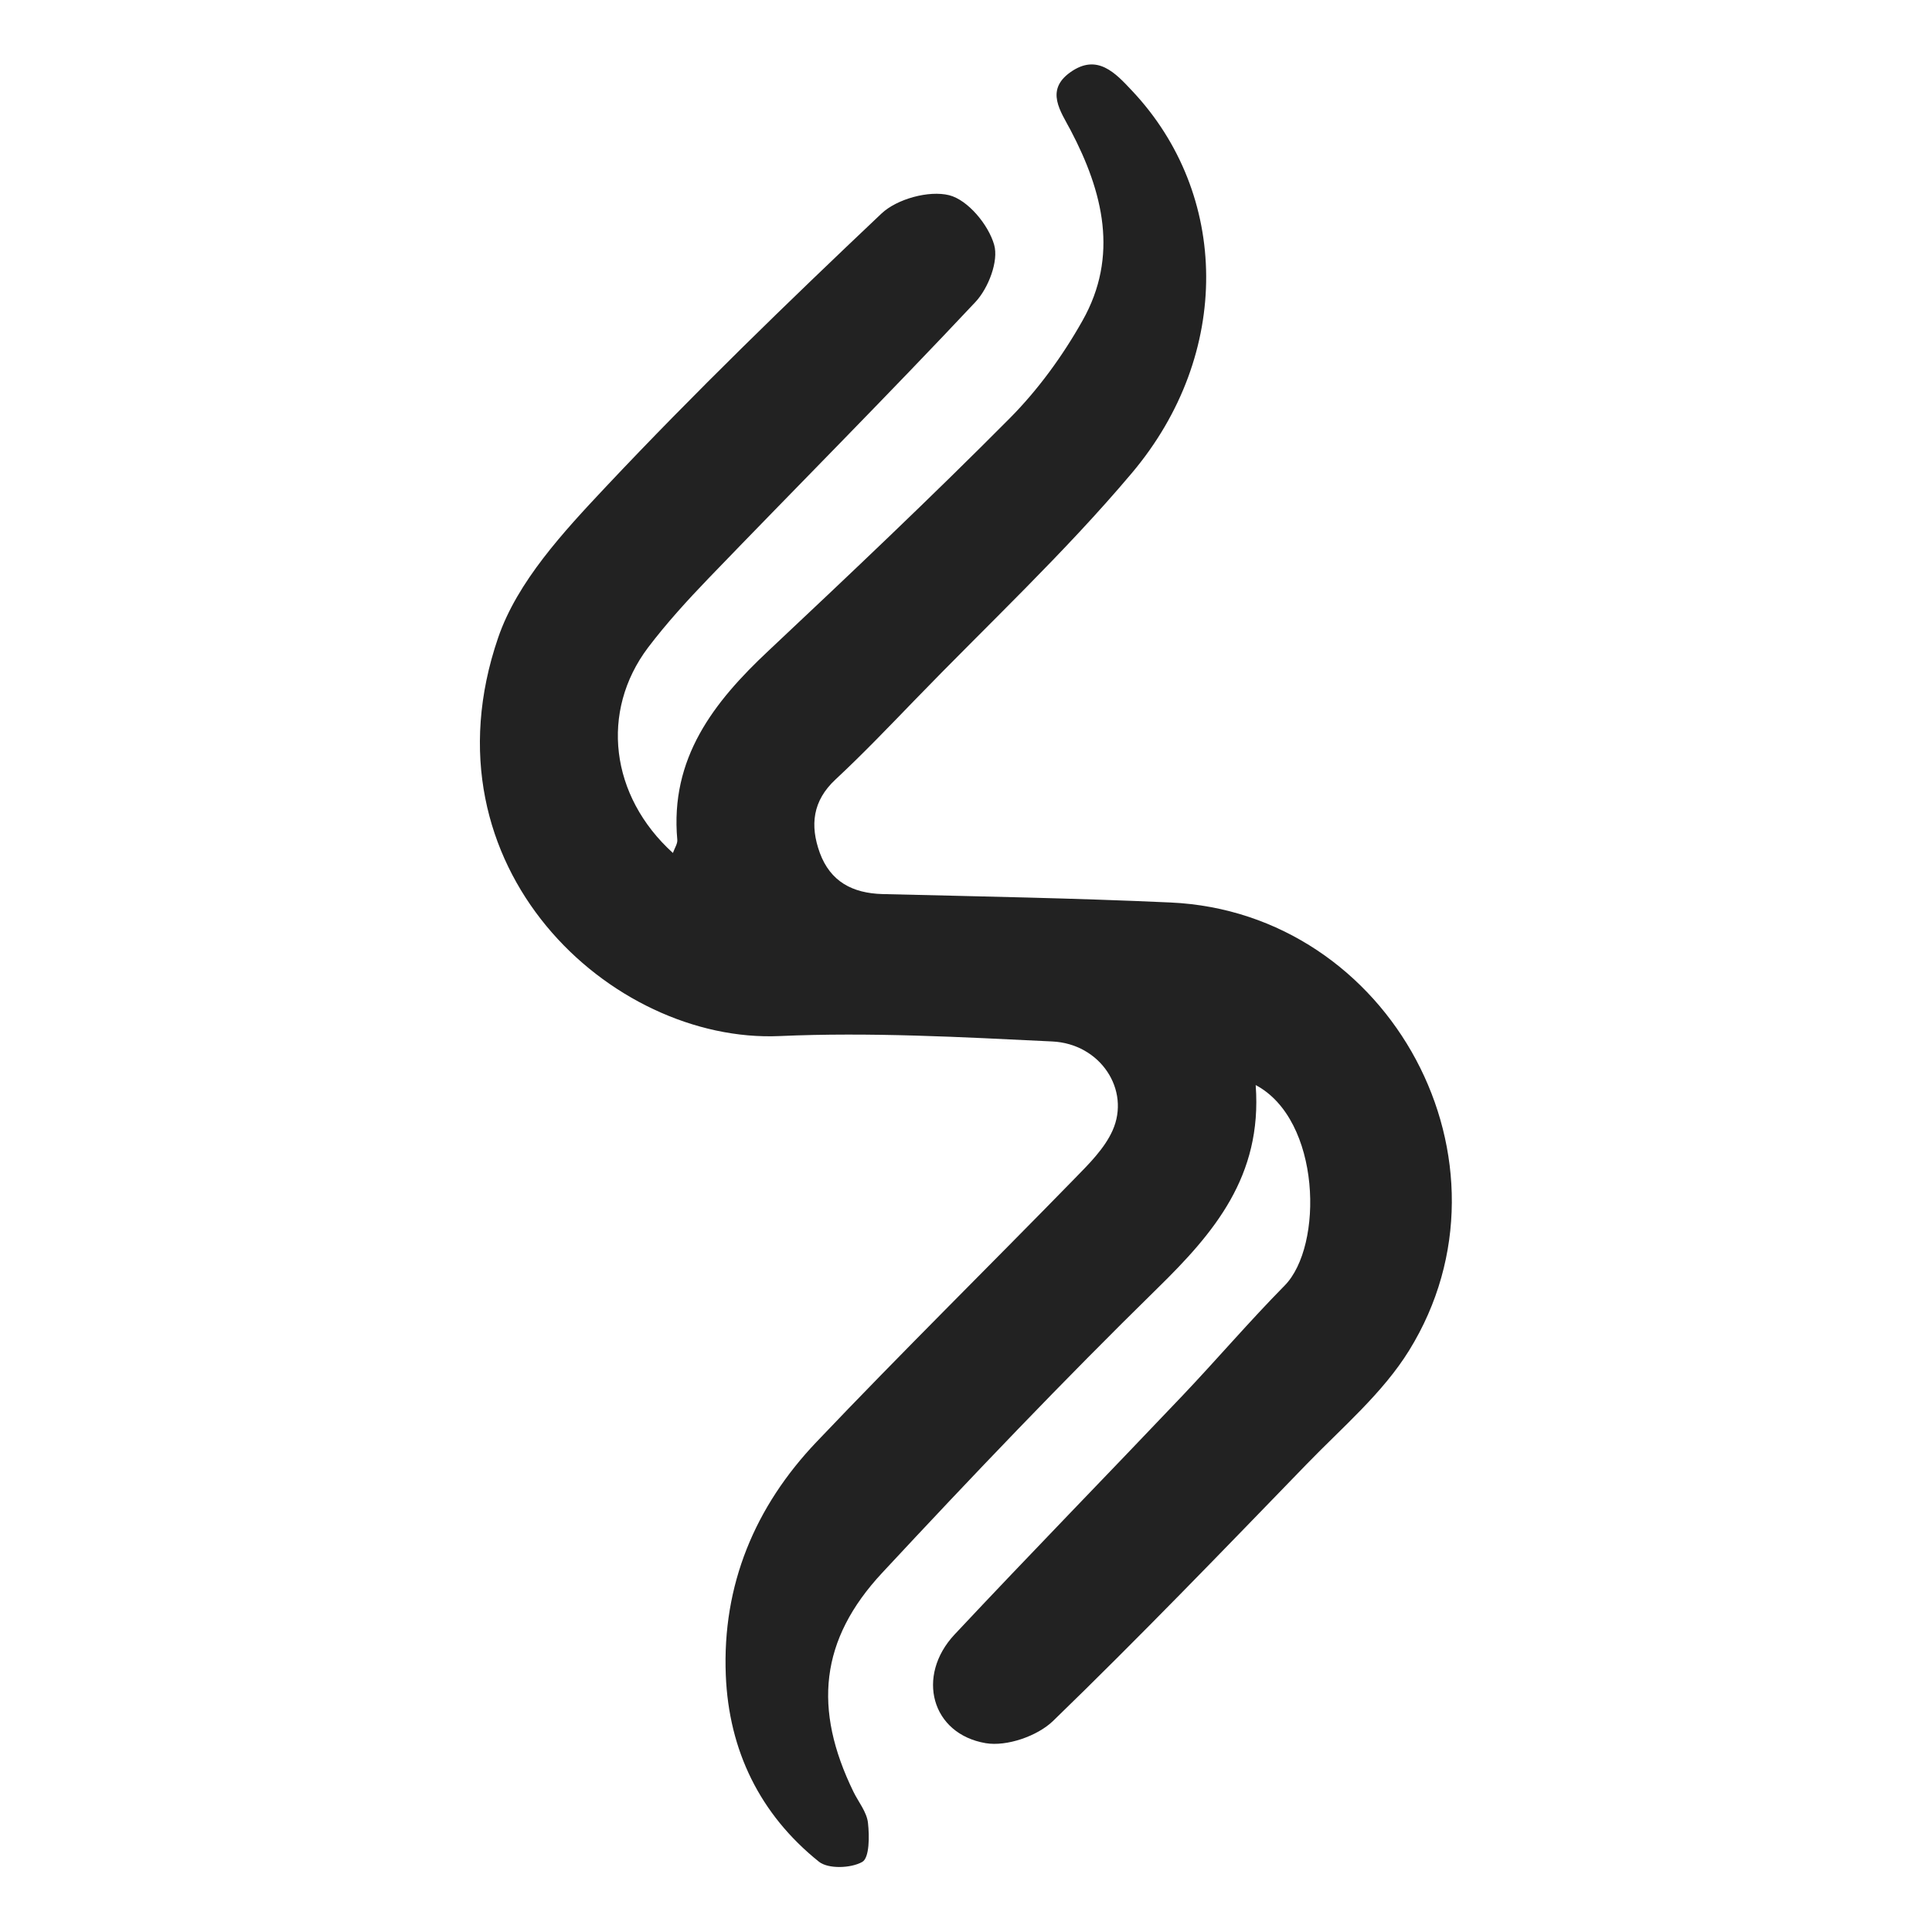 <svg viewBox="0 0 114.7 114.7" xmlns="http://www.w3.org/2000/svg" id="a"><path style="fill:#222;" d="M74.55,64.45c.39,5.38-2.47,8.74-5.84,12.04-5.59,5.48-11,11.15-16.33,16.88-3.71,3.98-4.11,8.09-1.71,13.01.3.61.79,1.2.86,1.84.09.79.09,2.08-.34,2.32-.67.38-2.03.43-2.58-.02-3.5-2.81-5.34-6.6-5.52-11.06-.22-5.36,1.73-10.02,5.39-13.86,5.03-5.29,10.23-10.41,15.33-15.64.84-.86,1.76-1.77,2.24-2.84,1.08-2.41-.72-5.16-3.59-5.29-5.39-.26-10.8-.56-16.18-.32-9.98.44-21.38-10-16.71-23.64,1.14-3.34,3.89-6.3,6.4-8.97,5.26-5.59,10.78-10.94,16.36-16.22.92-.87,2.82-1.39,4.02-1.09,1.11.28,2.33,1.75,2.67,2.94.28.96-.34,2.58-1.11,3.4-5.2,5.54-10.57,10.93-15.84,16.4-1.26,1.31-2.5,2.67-3.6,4.12-2.85,3.79-2.25,8.81,1.48,12.19.11-.31.28-.55.26-.78-.44-4.84,2.15-8.17,5.43-11.24,4.82-4.53,9.63-9.08,14.29-13.77,1.69-1.7,3.16-3.72,4.34-5.82,2.16-3.83,1.22-7.63-.71-11.3-.59-1.12-1.52-2.36-.03-3.43,1.6-1.15,2.68.02,3.69,1.1,5.76,6.12,5.95,15.6-.02,22.68-4.01,4.76-8.59,9.03-12.92,13.51-1.53,1.58-3.06,3.18-4.67,4.68-1.37,1.27-1.53,2.73-.94,4.36.63,1.71,1.94,2.4,3.72,2.45,5.7.14,11.4.24,17.1.5,13.09.59,21.06,15.44,14.17,26.59-1.57,2.54-3.97,4.57-6.08,6.75-4.97,5.13-9.93,10.28-15.06,15.25-.93.9-2.75,1.53-4,1.32-3.23-.55-4.15-3.99-1.85-6.45,4.47-4.77,9.04-9.45,13.54-14.19,2.04-2.15,3.97-4.41,6.05-6.52,2.33-2.35,2.17-9.85-1.71-11.91Z"></path></svg>
